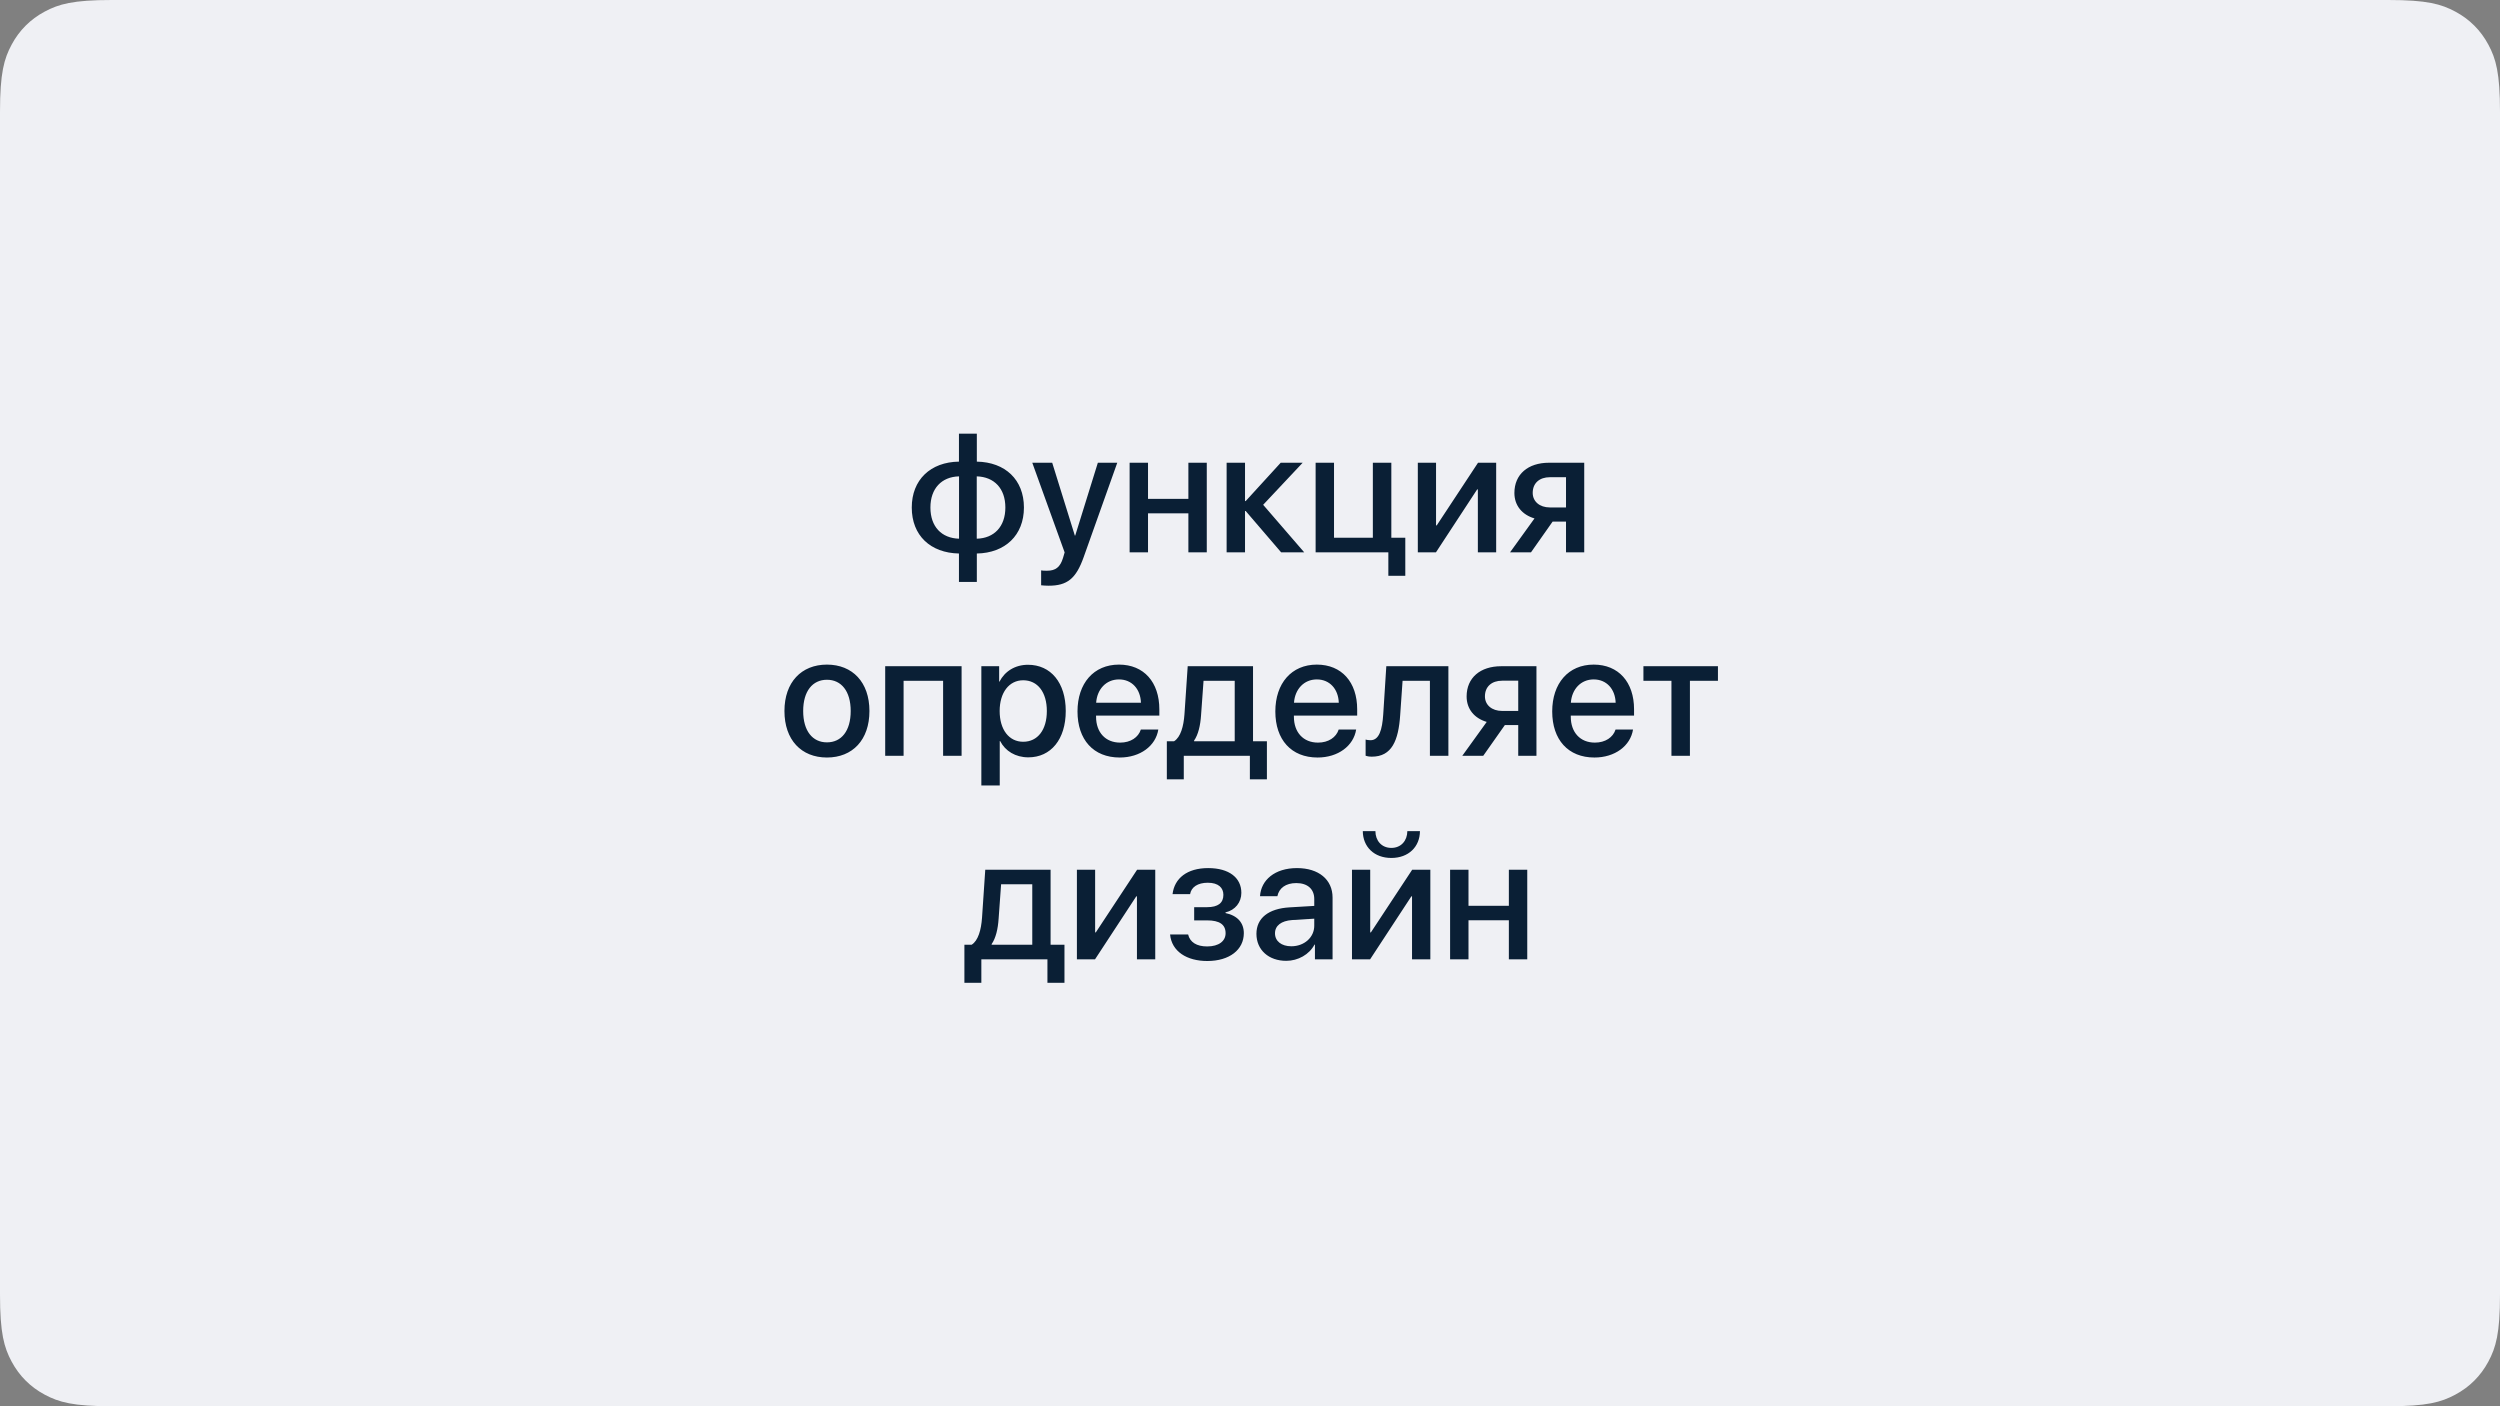<?xml version="1.0" encoding="UTF-8"?>
<svg width="1376px" height="774px" viewBox="0 0 1376 774" version="1.1" xmlns="http://www.w3.org/2000/svg" xmlns:xlink="http://www.w3.org/1999/xlink">
    <rect x="0" y="0" width="1376" height="774" fill="#808080" stroke="none"/>
    <title>Group 25</title>
    <g id="anons" stroke="none" stroke-width="1" fill="none" fill-rule="evenodd">
        <g id="Group-25">
            <path d="M61.533,-2.48601674e-15 L1314.467,2.48601674e-15 C1335.863,-1.44444732e-15 1343.622,2.228 1351.444,6.411 C1359.267,10.595 1365.405,16.733 1369.589,24.556 C1373.772,32.378 1376,40.137 1376,61.533 L1376,712.467 C1376,733.863 1373.772,741.622 1369.589,749.444 C1365.405,757.267 1359.267,763.405 1351.444,767.589 C1343.622,771.772 1335.863,774 1314.467,774 L61.533,774 C40.137,774 32.378,771.772 24.556,767.589 C16.733,763.405 10.595,757.267 6.411,749.444 C2.228,741.622 9.62964878e-16,733.863 -1.65734449e-15,712.467 L1.65734449e-15,61.533 C-9.62964878e-16,40.137 2.228,32.378 6.411,24.556 C10.595,16.733 16.733,10.595 24.556,6.411 C32.378,2.228 40.137,1.44444732e-15 61.533,-2.48601674e-15 Z" id="Mask" fill="#EFF0F4"></path>
            <path d="M537.648,320.312 L537.648,304.656 C553.211,304.375 563.57,294.625 563.57,279.344 C563.57,264.016 553.258,254.359 537.648,254.078 L537.648,238.703 L527.805,238.703 L527.805,254.078 C512.148,254.312 501.836,264.062 501.836,279.344 C501.836,294.719 512.102,304.328 527.805,304.656 L527.805,320.312 L537.648,320.312 Z M527.852,296.5 C518.195,296.219 512.102,289.844 512.102,279.344 C512.102,268.891 518.242,262.422 527.852,262.188 L527.852,296.5 Z M537.602,296.5 L537.602,262.188 C547.211,262.469 553.352,268.844 553.352,279.344 C553.352,289.844 547.164,296.266 537.602,296.5 Z M577.164,322.375 C587.383,322.375 592.258,318.531 596.477,306.578 L614.945,254.688 L604.258,254.688 L591.789,294.812 L591.602,294.812 L579.133,254.688 L568.164,254.688 L585.977,304.047 C585.977,304.094 585.086,307 585.086,307.094 C583.539,312.156 581.008,314.125 576.32,314.125 L575.836,314.124 C574.94,314.12 573.664,314.094 573.039,313.938 L573.039,322.141 C573.789,322.281 576.32,322.375 577.164,322.375 Z M631.867,304 L631.867,282.531 L654.086,282.531 L654.086,304 L664.211,304 L664.211,254.688 L654.086,254.688 L654.086,274.562 L631.867,274.562 L631.867,254.688 L621.742,254.688 L621.742,304 L631.867,304 Z M685.258,304 L685.258,281.266 L685.633,281.266 L705.133,304 L717.836,304 L695.242,277.844 L716.992,254.688 L704.898,254.688 L685.633,275.781 L685.258,275.781 L685.258,254.688 L675.133,254.688 L675.133,304 L685.258,304 Z M773.477,316.938 L773.477,295.984 L765.789,295.984 L765.789,254.688 L755.617,254.688 L755.617,295.984 L734.242,295.984 L734.242,254.688 L724.117,254.688 L724.117,304 L764.148,304 L764.148,316.938 L773.477,316.938 Z M790.352,304 L813.039,269.359 L813.414,269.359 L813.414,304 L823.492,304 L823.492,254.688 L813.508,254.688 L790.773,289.188 L790.398,289.188 L790.398,254.688 L780.367,254.688 L780.367,304 L790.352,304 Z M842.664,304 L854.57,287.078 L861.93,287.078 L861.93,304 L871.961,304 L871.961,254.688 L852.555,254.688 C841.023,254.688 833.523,261.062 833.523,271.328 C833.523,278.219 837.742,283.328 844.586,285.344 L831.133,304 L842.664,304 Z M861.93,279.297 L853.07,279.297 C847.352,279.297 843.602,275.969 843.602,271.281 C843.602,265.938 847.305,262.656 853.07,262.656 L861.93,262.656 L861.93,279.297 Z M455.148,416.938 C469.258,416.938 478.539,407.234 478.539,391.344 C478.539,375.5 469.211,365.797 455.148,365.797 C441.086,365.797 431.758,375.5 431.758,391.344 C431.758,407.234 441.039,416.938 455.148,416.938 Z M455.148,408.594 C447.227,408.594 442.07,402.312 442.07,391.344 C442.07,380.422 447.227,374.141 455.148,374.141 C463.07,374.141 468.227,380.422 468.227,391.344 C468.227,402.312 463.117,408.594 455.148,408.594 Z M497.336,416 L497.336,374.703 L519.086,374.703 L519.086,416 L529.258,416 L529.258,366.688 L487.211,366.688 L487.211,416 L497.336,416 Z M550.258,432.312 L550.258,407.891 L550.492,407.891 C553.305,413.375 558.93,416.844 566.008,416.844 C578.383,416.844 586.586,406.953 586.586,391.344 C586.586,375.734 578.336,365.891 565.82,365.891 C558.695,365.891 553.023,369.5 550.117,375.172 L549.93,375.172 L549.93,366.688 L540.133,366.688 L540.133,432.312 L550.258,432.312 Z M563.148,408.266 C555.367,408.266 550.211,401.609 550.211,391.344 C550.211,381.172 555.414,374.422 563.148,374.422 C571.164,374.422 576.18,381.031 576.18,391.344 C576.18,401.703 571.164,408.266 563.148,408.266 Z M616.305,416.938 C627.602,416.938 636.133,410.516 637.539,401.516 L627.93,401.516 C626.57,405.828 622.305,408.734 616.539,408.734 C608.43,408.734 603.273,403.062 603.273,394.484 L603.273,393.875 L638.102,393.875 L638.102,390.406 C638.102,375.453 629.57,365.797 615.883,365.797 C601.961,365.797 593.055,376.109 593.055,391.578 C593.055,407.141 601.82,416.938 616.305,416.938 Z M627.977,386.797 L603.32,386.797 C603.836,379.344 608.805,373.953 615.883,373.953 C622.961,373.953 627.742,379.25 627.977,386.797 Z M651.555,428.938 L651.555,416 L687.93,416 L687.93,428.938 L697.305,428.938 L697.305,407.984 L689.664,407.984 L689.664,366.688 L653.711,366.688 L651.93,393.125 C651.461,399.781 649.82,405.734 646.211,407.984 L642.227,407.984 L642.227,428.938 L651.555,428.938 Z M679.586,407.984 L657.227,407.984 L657.227,407.609 C659.477,404.422 660.695,399.359 661.07,393.547 L662.43,374.703 L679.586,374.703 L679.586,407.984 Z M725.195,416.938 C736.492,416.938 745.023,410.516 746.43,401.516 L736.82,401.516 C735.461,405.828 731.195,408.734 725.43,408.734 C717.32,408.734 712.164,403.062 712.164,394.484 L712.164,393.875 L746.992,393.875 L746.992,390.406 C746.992,375.453 738.461,365.797 724.773,365.797 C710.852,365.797 701.945,376.109 701.945,391.578 C701.945,407.141 710.711,416.938 725.195,416.938 Z M736.867,386.797 L712.211,386.797 C712.727,379.344 717.695,373.953 724.773,373.953 C731.852,373.953 736.633,379.25 736.867,386.797 Z M755.055,416.469 C766.117,416.469 769.727,407.516 770.664,393.547 L771.977,374.703 L787.023,374.703 L787.023,416 L797.195,416 L797.195,366.688 L763.023,366.688 L761.336,393.125 C760.773,401.703 759.086,407.422 754.305,407.422 C753.039,407.422 752.102,407.188 751.633,407.047 L751.633,415.953 C752.242,416.188 753.414,416.469 755.055,416.469 Z M816.367,416 L828.273,399.078 L835.633,399.078 L835.633,416 L845.664,416 L845.664,366.688 L826.258,366.688 C814.727,366.688 807.227,373.062 807.227,383.328 C807.227,390.219 811.445,395.328 818.289,397.344 L804.836,416 L816.367,416 Z M835.633,391.297 L826.773,391.297 C821.055,391.297 817.305,387.969 817.305,383.281 C817.305,377.938 821.008,374.656 826.773,374.656 L835.633,374.656 L835.633,391.297 Z M877.586,416.938 C888.883,416.938 897.414,410.516 898.82,401.516 L889.211,401.516 C887.852,405.828 883.586,408.734 877.82,408.734 C869.711,408.734 864.555,403.062 864.555,394.484 L864.555,393.875 L899.383,393.875 L899.383,390.406 C899.383,375.453 890.852,365.797 877.164,365.797 C863.242,365.797 854.336,376.109 854.336,391.578 C854.336,407.141 863.102,416.938 877.586,416.938 Z M889.258,386.797 L864.602,386.797 C865.117,379.344 870.086,373.953 877.164,373.953 C884.242,373.953 889.023,379.25 889.258,386.797 Z M930.133,416 L930.133,374.703 L945.555,374.703 L945.555,366.688 L904.539,366.688 L904.539,374.703 L919.961,374.703 L919.961,416 L930.133,416 Z M540.133,540.938 L540.133,528 L576.508,528 L576.508,540.938 L585.883,540.938 L585.883,519.984 L578.242,519.984 L578.242,478.688 L542.289,478.688 L540.508,505.125 C540.039,511.781 538.398,517.734 534.789,519.984 L530.805,519.984 L530.805,540.938 L540.133,540.938 Z M568.164,519.984 L545.805,519.984 L545.805,519.609 C548.055,516.422 549.273,511.359 549.648,505.547 L551.008,486.703 L568.164,486.703 L568.164,519.984 Z M602.711,528 L625.398,493.359 L625.773,493.359 L625.773,528 L635.852,528 L635.852,478.688 L625.867,478.688 L603.133,513.188 L602.758,513.188 L602.758,478.688 L592.727,478.688 L592.727,528 L602.711,528 Z M664.492,528.938 C676.727,528.938 684.602,522.703 684.602,513.609 C684.602,508.031 681.227,503.953 674.523,502.547 L674.523,502.172 C679.867,500.953 683.242,496.641 683.242,491.438 C683.242,483.141 676.539,477.797 664.961,477.797 C653.383,477.797 646.398,483.422 645.367,492.141 L655.023,492.141 C655.68,488.25 659.242,485.859 664.773,485.859 C670.68,485.859 673.352,488.672 673.352,492.516 C673.352,496.922 670.492,499.312 664.352,499.312 L657.273,499.312 L657.273,506.578 L664.398,506.578 C671.195,506.578 674.57,508.828 674.57,513.656 C674.57,517.922 670.914,520.922 664.398,520.922 C658.68,520.922 654.93,518.625 653.945,514.312 L644.008,514.312 C644.898,523.734 653.289,528.938 664.492,528.938 Z M707.945,528.844 C714.414,528.844 720.648,525.375 723.508,519.891 L723.742,519.891 L723.742,528 L733.445,528 L733.445,494.016 C733.445,484.125 725.805,477.797 713.852,477.797 C701.664,477.797 694.07,484.359 693.508,493.266 L703.07,493.266 C703.961,488.859 707.617,486.047 713.477,486.047 C719.664,486.047 723.367,489.328 723.367,494.812 L723.367,498.609 L709.867,499.406 C698.148,500.062 691.539,505.359 691.539,513.984 C691.539,522.844 698.289,528.844 707.945,528.844 Z M710.758,520.828 C705.32,520.828 701.758,518.016 701.758,513.703 C701.758,509.484 705.18,506.812 711.227,506.391 L723.367,505.641 L723.367,509.531 C723.367,515.953 717.836,520.828 710.758,520.828 Z M765.789,472.219 C775.258,472.219 781.492,466.078 781.539,457.453 L774.602,457.453 C774.555,462.656 771.227,466.688 765.789,466.688 C760.398,466.688 757.023,462.656 757.023,457.453 L750.086,457.453 C750.133,466.078 756.32,472.219 765.789,472.219 Z M754.117,528 L776.805,493.359 L777.18,493.359 L777.18,528 L787.258,528 L787.258,478.688 L777.273,478.688 L754.539,513.188 L754.164,513.188 L754.164,478.688 L744.133,478.688 L744.133,528 L754.117,528 Z M808.258,528 L808.258,506.531 L830.477,506.531 L830.477,528 L840.602,528 L840.602,478.688 L830.477,478.688 L830.477,498.562 L808.258,498.562 L808.258,478.688 L798.133,478.688 L798.133,528 L808.258,528 Z" id="функцияопределяетдизайн" fill="#0A1F35" fill-rule="nonzero"></path>
        </g>
    </g>
</svg>